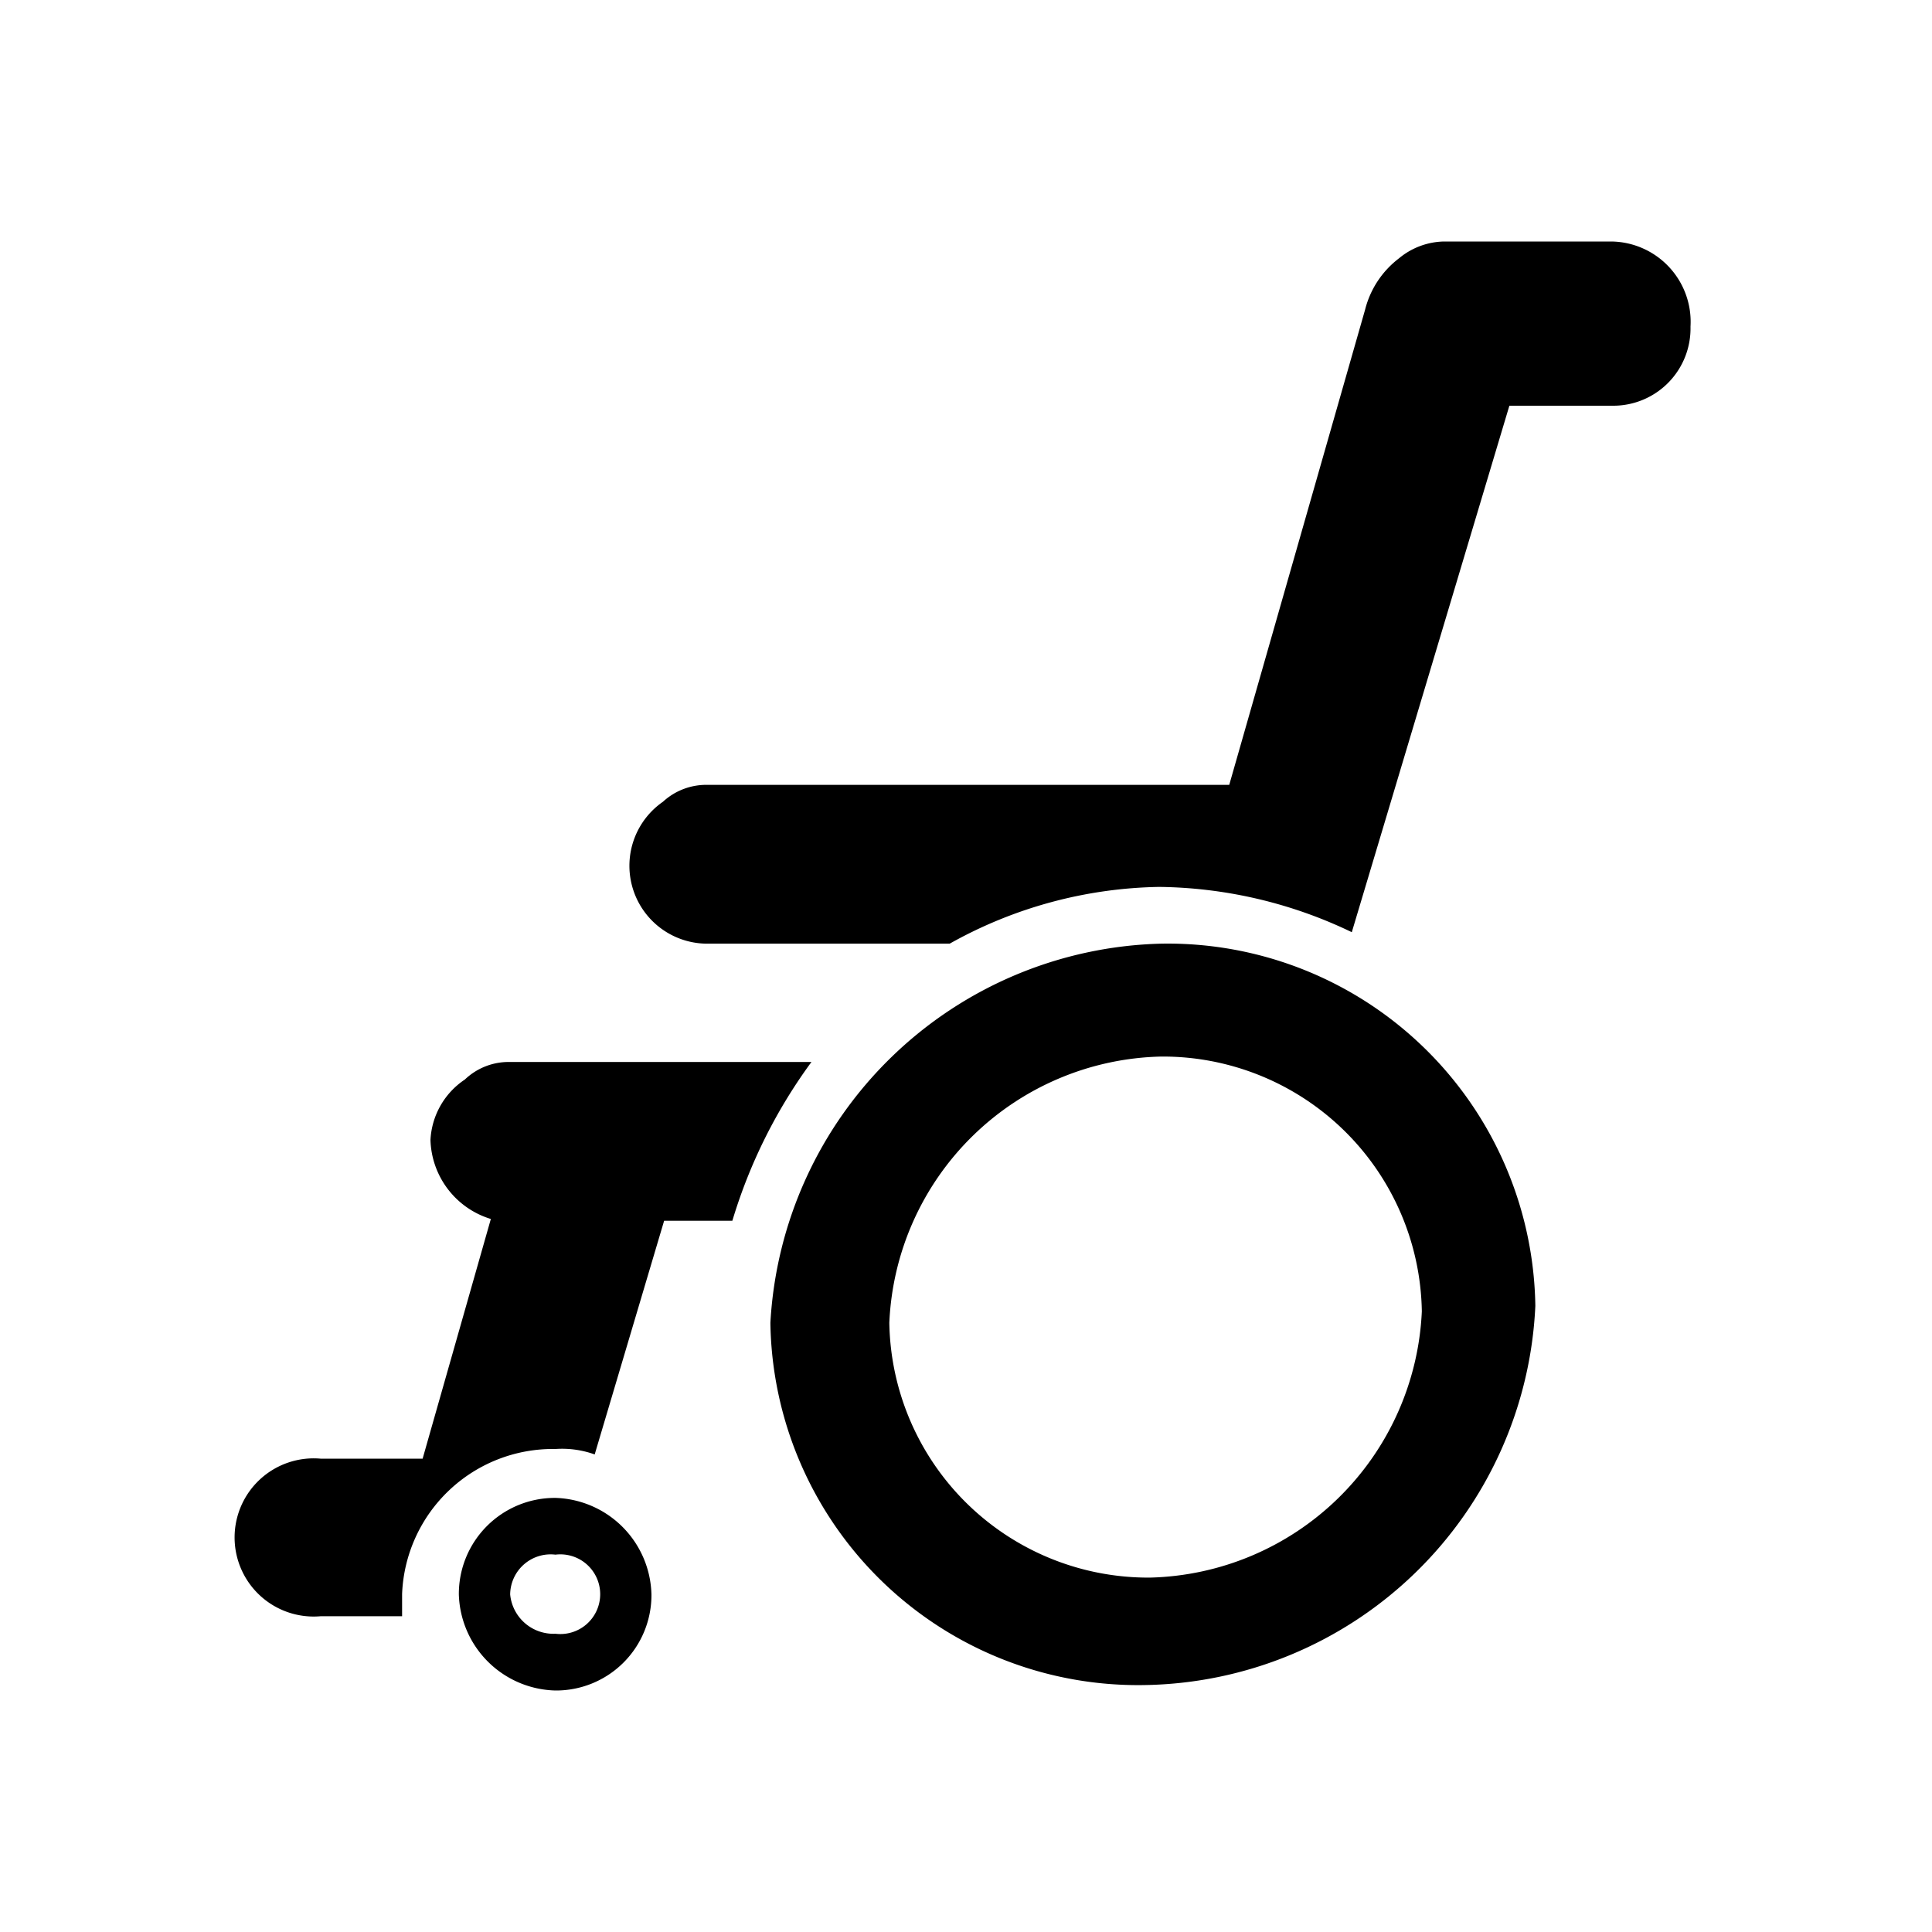 <svg id="Wheelchair"
     aria-label="Wheelchair"
     viewBox="0 0 32 32"
     fill="currentColor"
     xmlns="http://www.w3.org/2000/svg">
	<path fill="none"
	      d="M9.2,25.75a.67.67,0,0,0-.75.66.76.76,0,0,0,1.5,0A.73.73,0,0,0,9.2,25.75Z"/>
	<path fill="none"
	      d="M19.23,17.5a4.61,4.61,0,0,0-4.5,4.41,4.29,4.29,0,0,0,4.32,4.22,4.62,4.62,0,0,0,4.5-4.41A4.29,4.29,0,0,0,19.23,17.5Z"/>
	<path d="M26.69,4H23.92a1.2,1.2,0,0,0-.75.28,1.54,1.54,0,0,0-.56.85L20.36,13H11.73a1.06,1.06,0,0,0-.75.28,1.29,1.29,0,0,0,.75,2.35h4a7.33,7.33,0,0,1,3.47-.94,7.54,7.54,0,0,1,3.19.75L25,6.72h1.73A1.28,1.28,0,0,0,28,5.41,1.33,1.33,0,0,0,26.69,4Z"/>
	<path d="M19.23,15.63a6.65,6.65,0,0,0-6.47,6.28,6.09,6.09,0,0,0,6.19,6,6.58,6.58,0,0,0,6.48-6.28A6.09,6.09,0,0,0,19.23,15.63Zm-.18,10.5a4.29,4.29,0,0,1-4.32-4.22,4.61,4.61,0,0,1,4.5-4.41,4.29,4.29,0,0,1,4.32,4.22A4.62,4.62,0,0,1,19.05,26.13Z"/>
	<path d="M9.2,24.81a1.59,1.59,0,0,0-1.6,1.6A1.64,1.64,0,0,0,9.2,28a1.58,1.58,0,0,0,1.59-1.59A1.64,1.64,0,0,0,9.2,24.81Zm0,2.25a.72.72,0,0,1-.75-.65.67.67,0,0,1,.75-.66.66.66,0,1,1,0,1.31Z"/>
	<path d="M8.45,17.59a1.05,1.05,0,0,0-.75.29,1.28,1.28,0,0,0-.57,1,1.41,1.41,0,0,0,1,1.31L7,24.16H5.31a1.31,1.31,0,1,0,0,2.61H6.66v-.37A2.5,2.5,0,0,1,9.2,24a1.6,1.6,0,0,1,.65.09L11,20.22h1.13a8.64,8.64,0,0,1,1.31-2.63Z"/>
</svg>